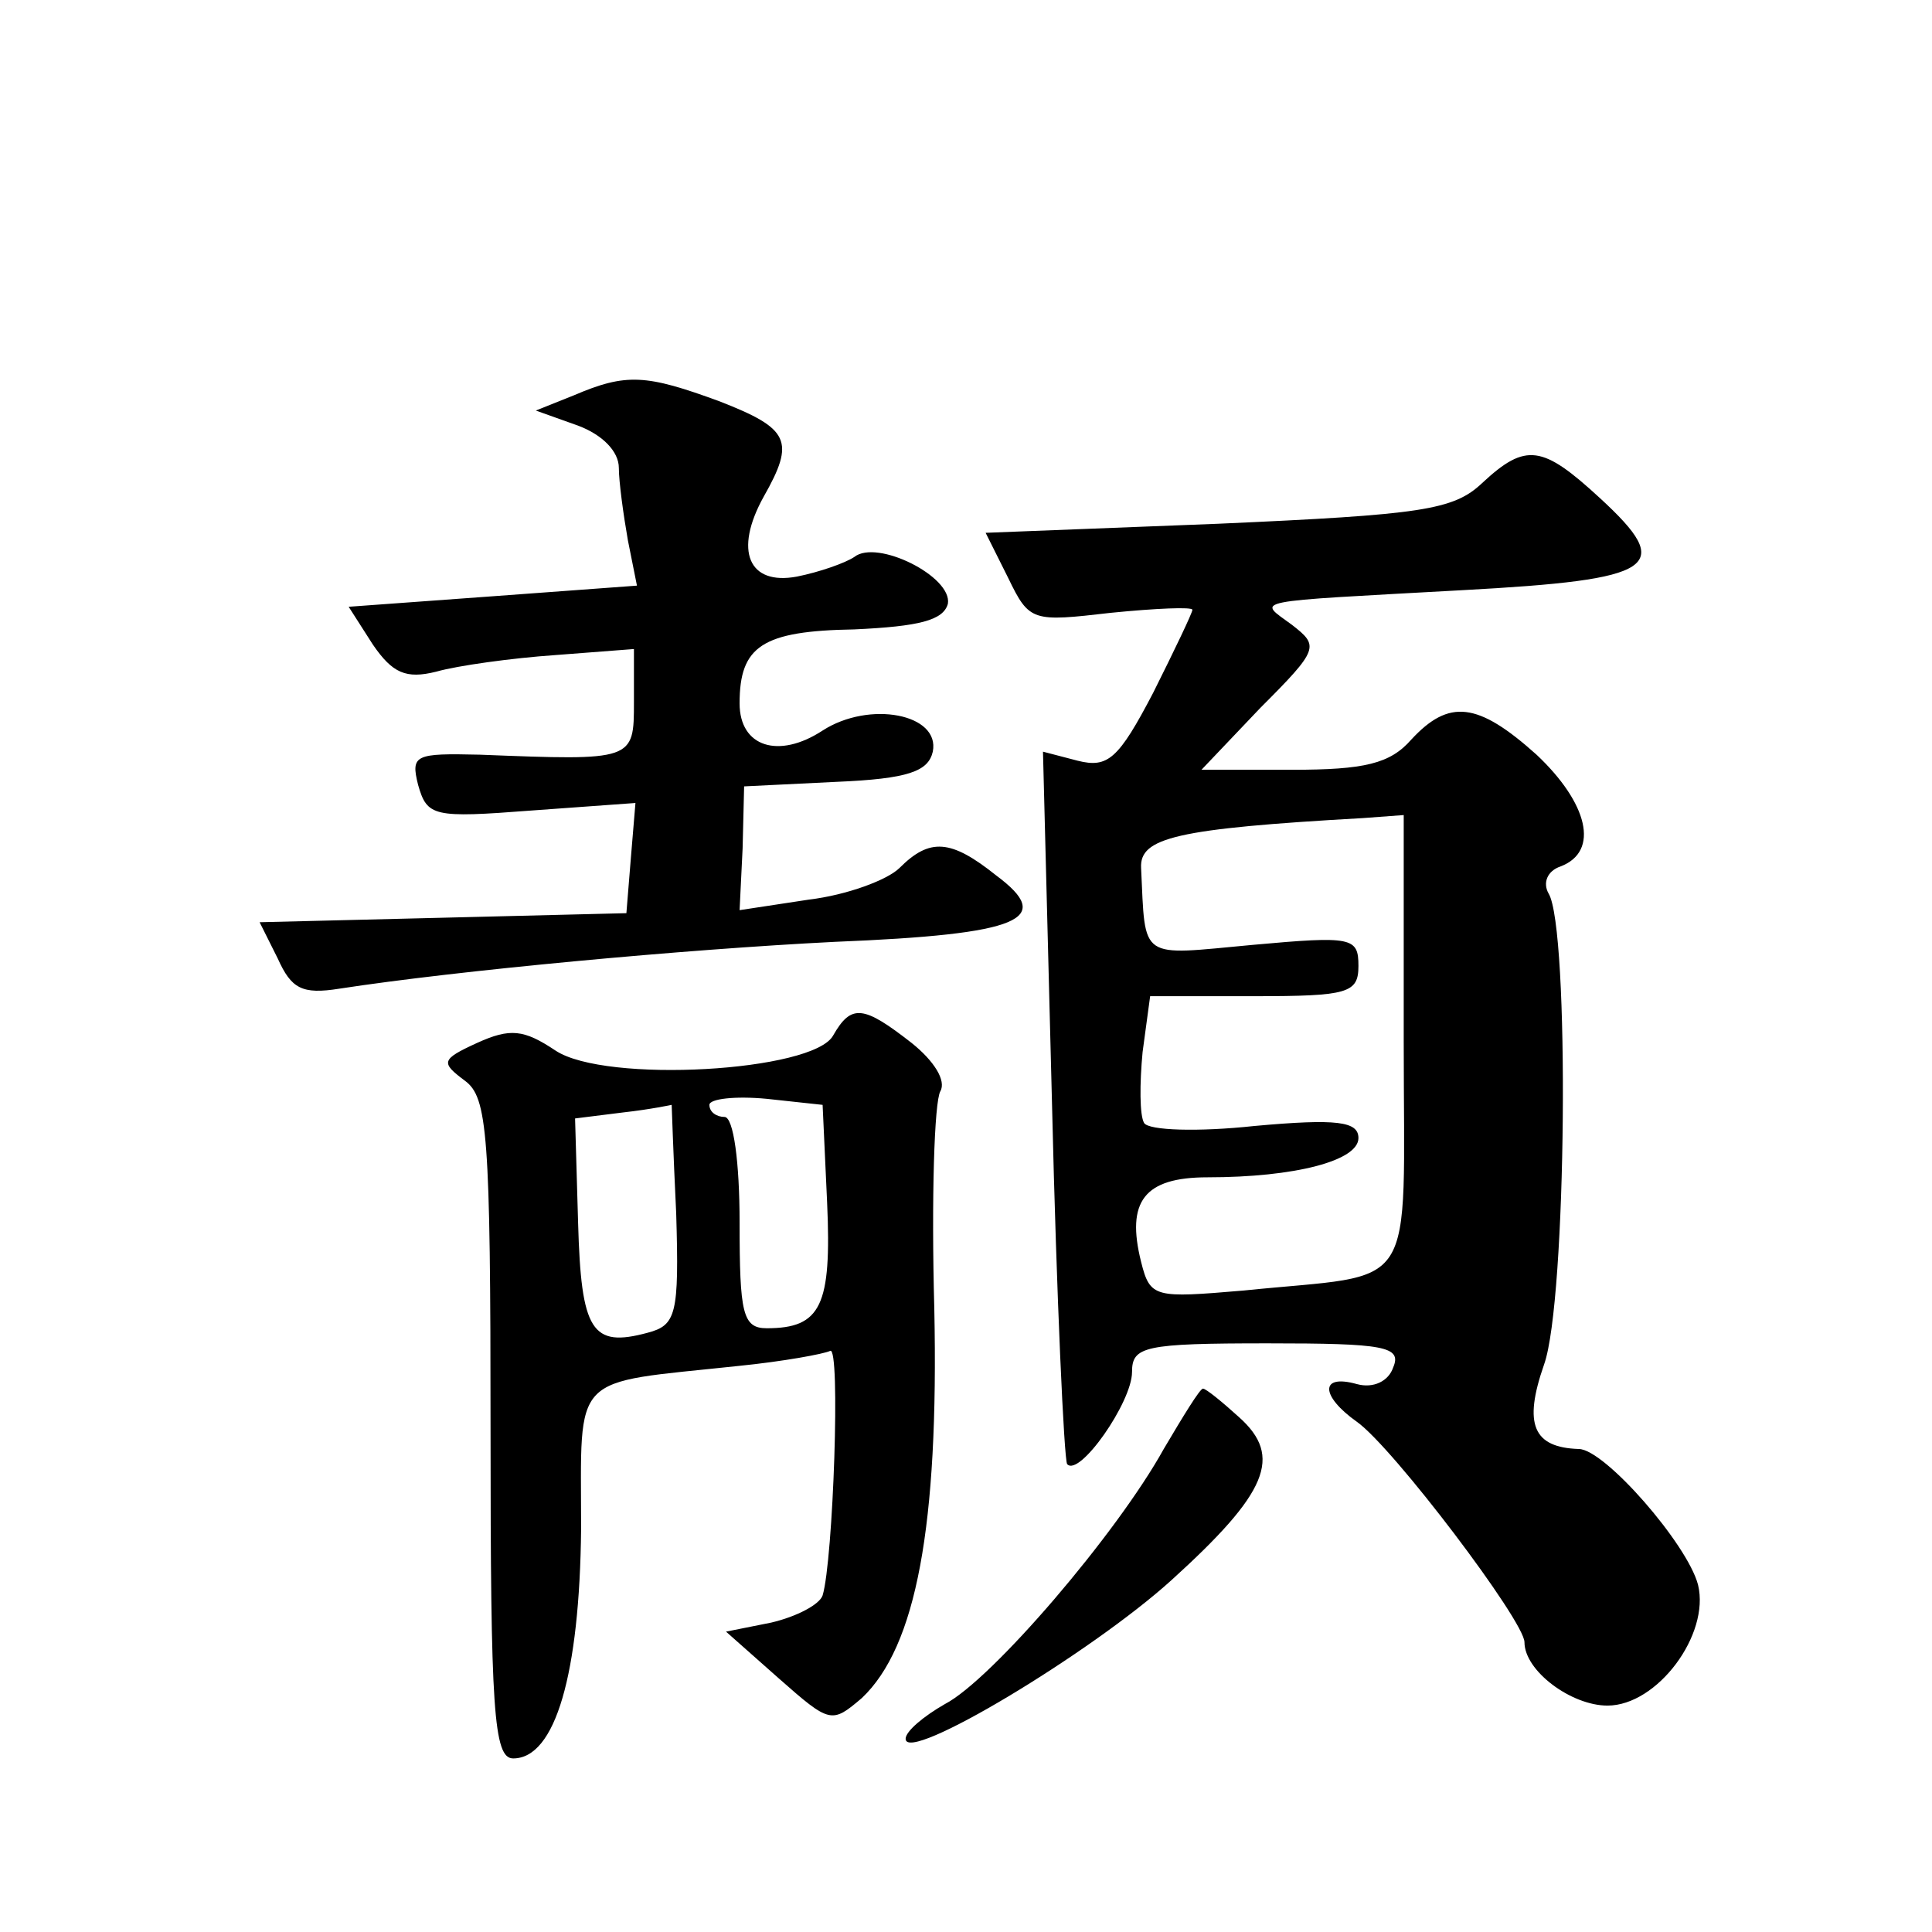 <?xml version="1.0" standalone="no"?>
<!DOCTYPE svg PUBLIC "-//W3C//DTD SVG 20010904//EN"
 "http://www.w3.org/TR/2001/REC-SVG-20010904/DTD/svg10.dtd">
<svg version="1.0" xmlns="http://www.w3.org/2000/svg"
 width="128pt" height="128pt" viewBox="0 0 128 128"
 preserveAspectRatio="xMidYMid meet">
<g transform="translate(0,128) scale(0.1,-0.1)"
fill="#0" stroke="none">
<path d="M380 1018 l-25 -10 28 -10 c16 -6 27 -17 27 -28 0 -9 3 -31 6 -48 l6 -30
-95 -7 -96 -7 16 -25 c13 -19 22 -23 42 -18 14 4 50 9 79 11 l52 4 0 -35 c0 -39
0 -39 -102 -35 -43 1 -46 0 -41 -20 6 -21 10 -22 75 -17 l69 5 -3 -36 -3 -37 -121
-3 -122 -3 12 -24 c9 -20 16 -24 41 -20 78 12 228 26 328 31 124 5 146 15 107 44
-30 24 -44 25 -64 5 -8 -8 -35 -18 -60 -21 l-46 -7 2 41 1 41 61 3 c48 2 61 7 64
20 5 25 -42 34 -73 14 -29 -19 -55 -11 -55 18 0 38 15 48 76 49 43 2 59 6 62 17
3 18 -47 43 -62 31 -6 -4 -23 -10 -38 -13 -32 -6 -42 17 -22 53 21 37 17 45 -29
63 -49 18 -62 19 -97 4z M982 960 c-19 -18 -40 -21 -175 -27 l-154 -6 15 -30 c14
-29 16 -29 68 -23 30 3 54 4 54 2 0 -2 -12 -27 -26 -55 -23 -44 -30 -50 -50 -45
l-23 6 6 -234 c3 -128 8 -235 10 -238 8 -9 43 41 43 61 0 17 8 19 90 19 77 0 89
-2 83 -16 -3 -9 -13 -14 -24 -11 -25 7 -24 -8 0 -25 24 -17 111 -132 111 -146 0
-19 31 -42 55 -42 33 0 68 47 60 80 -7 27 -62 90 -79 90 -30 1 -37 16 -23 56 15
42 17 289 3 312 -4 7 -1 15 8 18 26 10 18 42 -16 74 -39 35 -58 37 -83 10 -14 -16
-31 -20 -79 -20 l-60 0 39 41 c39 39 39 41 21 55 -23 17 -31 15 113 23 129 7 141
15 91 61 -38 35 -49 37 -78 10z m-52 -370 c0 -171 11 -153 -106 -165 -59 -5 -62
-5 -68 19 -10 40 2 56 44 56 58 0 100 11 100 26 0 11 -14 13 -69 8 -37 -4 -70 -3
-73 2 -3 5 -3 26 -1 47 l5 37 69 0 c62 0 69 2 69 20 0 19 -4 20 -70 14 -76 -7 -71
-11 -74 51 -1 20 23 26 147 33 l27 2 0 -150z M552 594 c-13 -24 -151 -32 -184 -10
-21 14 -30 15 -52 5 -24 -11 -24 -13 -8 -25 15 -11 17 -35 17 -231 0 -186 2 -218
15 -218 28 0 44 56 45 152 0 105 -8 96 104 108 30 3 57 8 61 10 7 4 2 -139 -5 -162
-2 -6 -17 -14 -34 -18 l-30 -6 35 -31 c34 -30 35 -30 55 -13 36 34 51 114 48 258
-2 73 0 137 4 144 4 7 -4 20 -19 32 -32 25 -40 26 -52 5z m-4 -111 c3 -68 -4 -83
-40 -83 -16 0 -18 10 -18 70 0 40 -4 70 -10 70 -5 0 -10 3 -10 8 0 4 17 6 38 4
l37 -4 3 -65z m-100 -7 c2 -67 0 -74 -19 -79 -37 -10 -44 1 -46 73 l-2 69 32 4
c18 2 32 5 32 5 0 1 1 -31 3 -72z M771 320 c-31 -56 -114 -153 -145 -169 -14 -8
-26 -18 -26 -23 0 -17 123 57 176 105 64 58 74 82 45 108 -11 10 -22 19 -24 19
-2 0 -13 -18 -26 -40z"/>
</g>
</svg>
